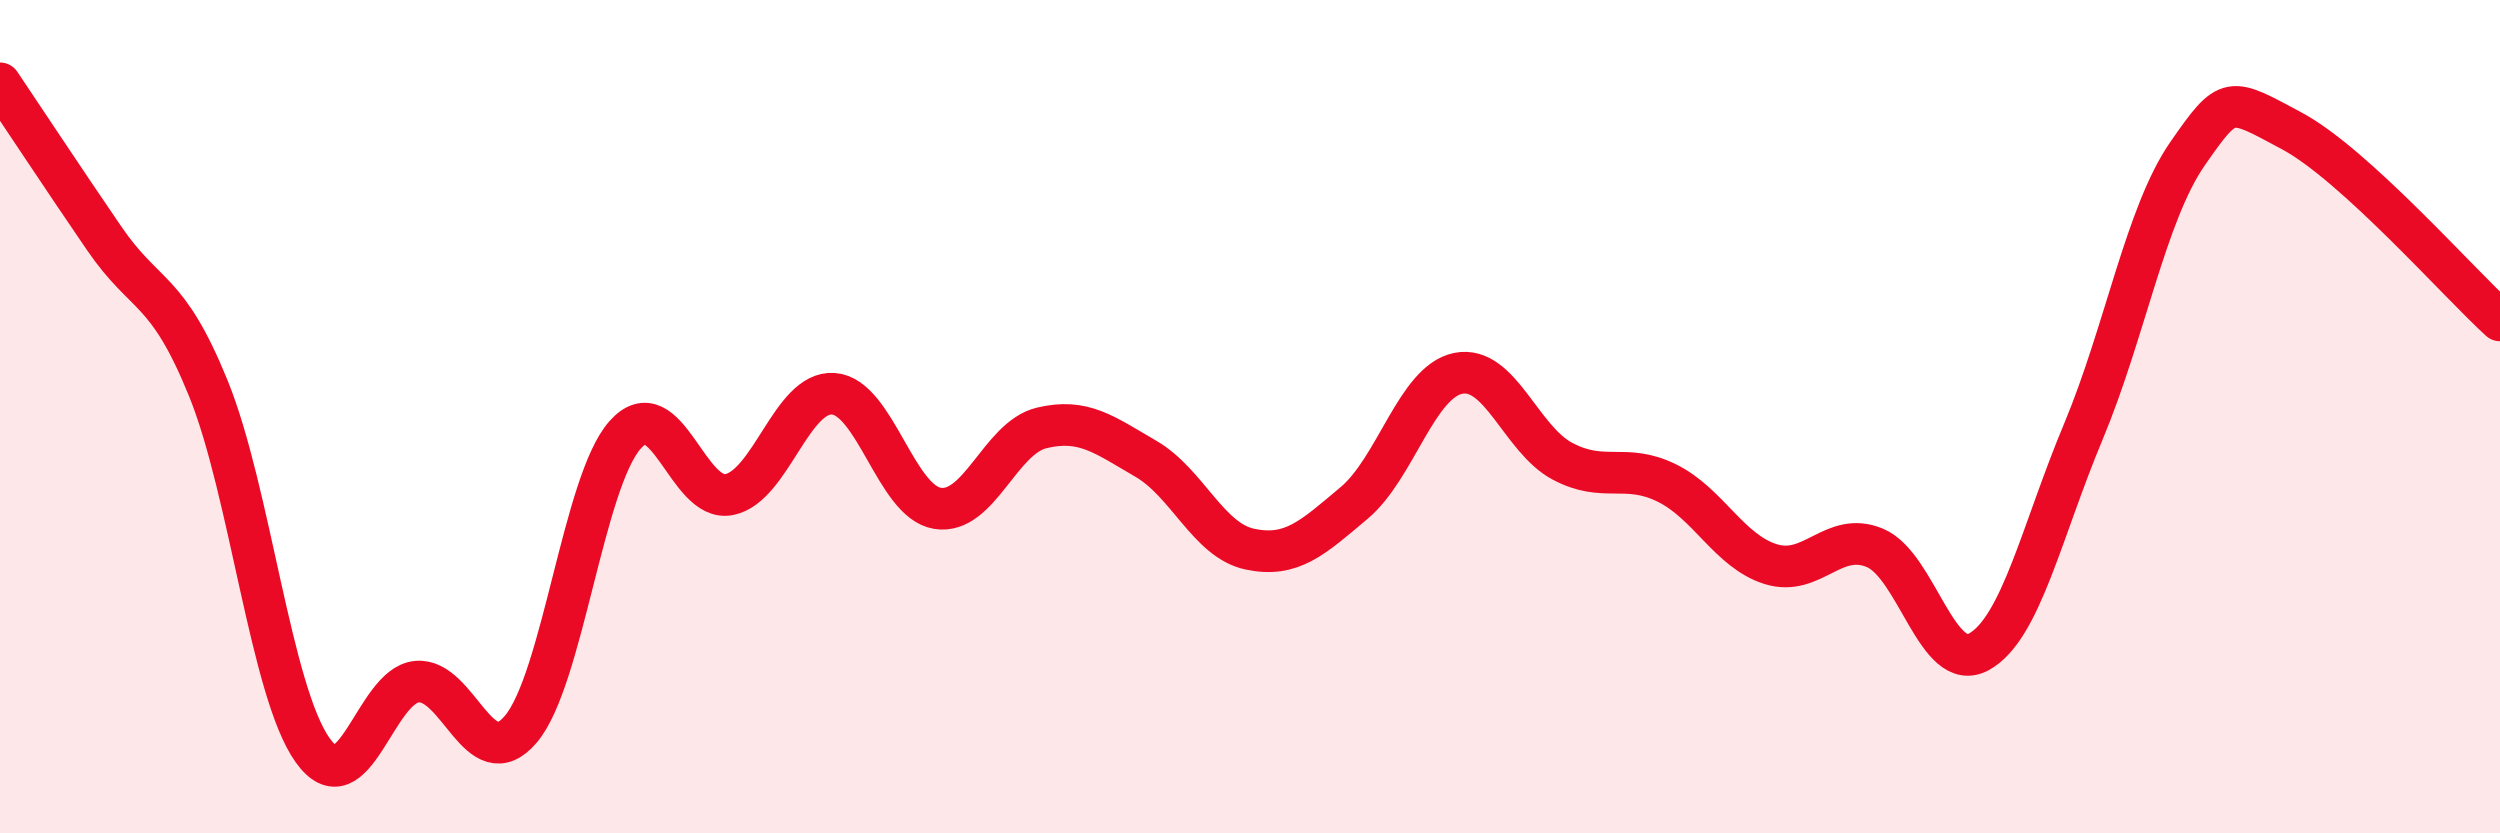 
    <svg width="60" height="20" viewBox="0 0 60 20" xmlns="http://www.w3.org/2000/svg">
      <path
        d="M 0,2 C 0.5,2.74 1.5,4.26 2.5,5.72 C 3.5,7.18 4,6.86 5,9.32 C 6,11.78 6.5,16.59 7.5,18 C 8.5,19.41 9,16.46 10,16.36 C 11,16.26 11.5,18.68 12.5,17.5 C 13.5,16.32 14,11.57 15,10.44 C 16,9.31 16.5,12.07 17.5,11.87 C 18.5,11.67 19,9.38 20,9.45 C 21,9.52 21.5,12.04 22.5,12.2 C 23.5,12.36 24,10.51 25,10.27 C 26,10.03 26.5,10.43 27.5,11.01 C 28.5,11.59 29,12.97 30,13.18 C 31,13.39 31.5,12.91 32.5,12.07 C 33.5,11.23 34,9.16 35,8.96 C 36,8.76 36.5,10.54 37.5,11.07 C 38.5,11.6 39,11.1 40,11.59 C 41,12.08 41.5,13.23 42.5,13.54 C 43.5,13.85 44,12.73 45,13.15 C 46,13.57 46.5,16.2 47.5,15.64 C 48.5,15.08 49,12.75 50,10.36 C 51,7.97 51.5,5.13 52.5,3.69 C 53.5,2.25 53.5,2.34 55,3.14 C 56.5,3.94 59,6.78 60,7.69L60 20L0 20Z"
        fill="#EB0A25"
        opacity="0.1"
        stroke-linecap="round"
        stroke-linejoin="round"
      />
      <path
        d="M 0,2 C 0.5,2.74 1.5,4.26 2.5,5.72 C 3.5,7.18 4,6.86 5,9.32 C 6,11.78 6.5,16.59 7.5,18 C 8.5,19.41 9,16.46 10,16.36 C 11,16.26 11.5,18.68 12.5,17.5 C 13.5,16.32 14,11.57 15,10.44 C 16,9.31 16.5,12.07 17.5,11.87 C 18.5,11.67 19,9.38 20,9.45 C 21,9.52 21.5,12.04 22.5,12.2 C 23.5,12.36 24,10.51 25,10.27 C 26,10.03 26.5,10.43 27.5,11.01 C 28.5,11.59 29,12.97 30,13.18 C 31,13.39 31.5,12.91 32.5,12.07 C 33.5,11.23 34,9.16 35,8.96 C 36,8.76 36.5,10.54 37.5,11.07 C 38.5,11.6 39,11.1 40,11.59 C 41,12.08 41.5,13.23 42.5,13.54 C 43.5,13.85 44,12.73 45,13.15 C 46,13.57 46.5,16.2 47.5,15.64 C 48.5,15.08 49,12.75 50,10.36 C 51,7.97 51.5,5.13 52.5,3.69 C 53.5,2.25 53.5,2.34 55,3.14 C 56.5,3.94 59,6.78 60,7.69"
        stroke="#EB0A25"
        stroke-width="1"
        fill="none"
        stroke-linecap="round"
        stroke-linejoin="round"
      />
    </svg>
  